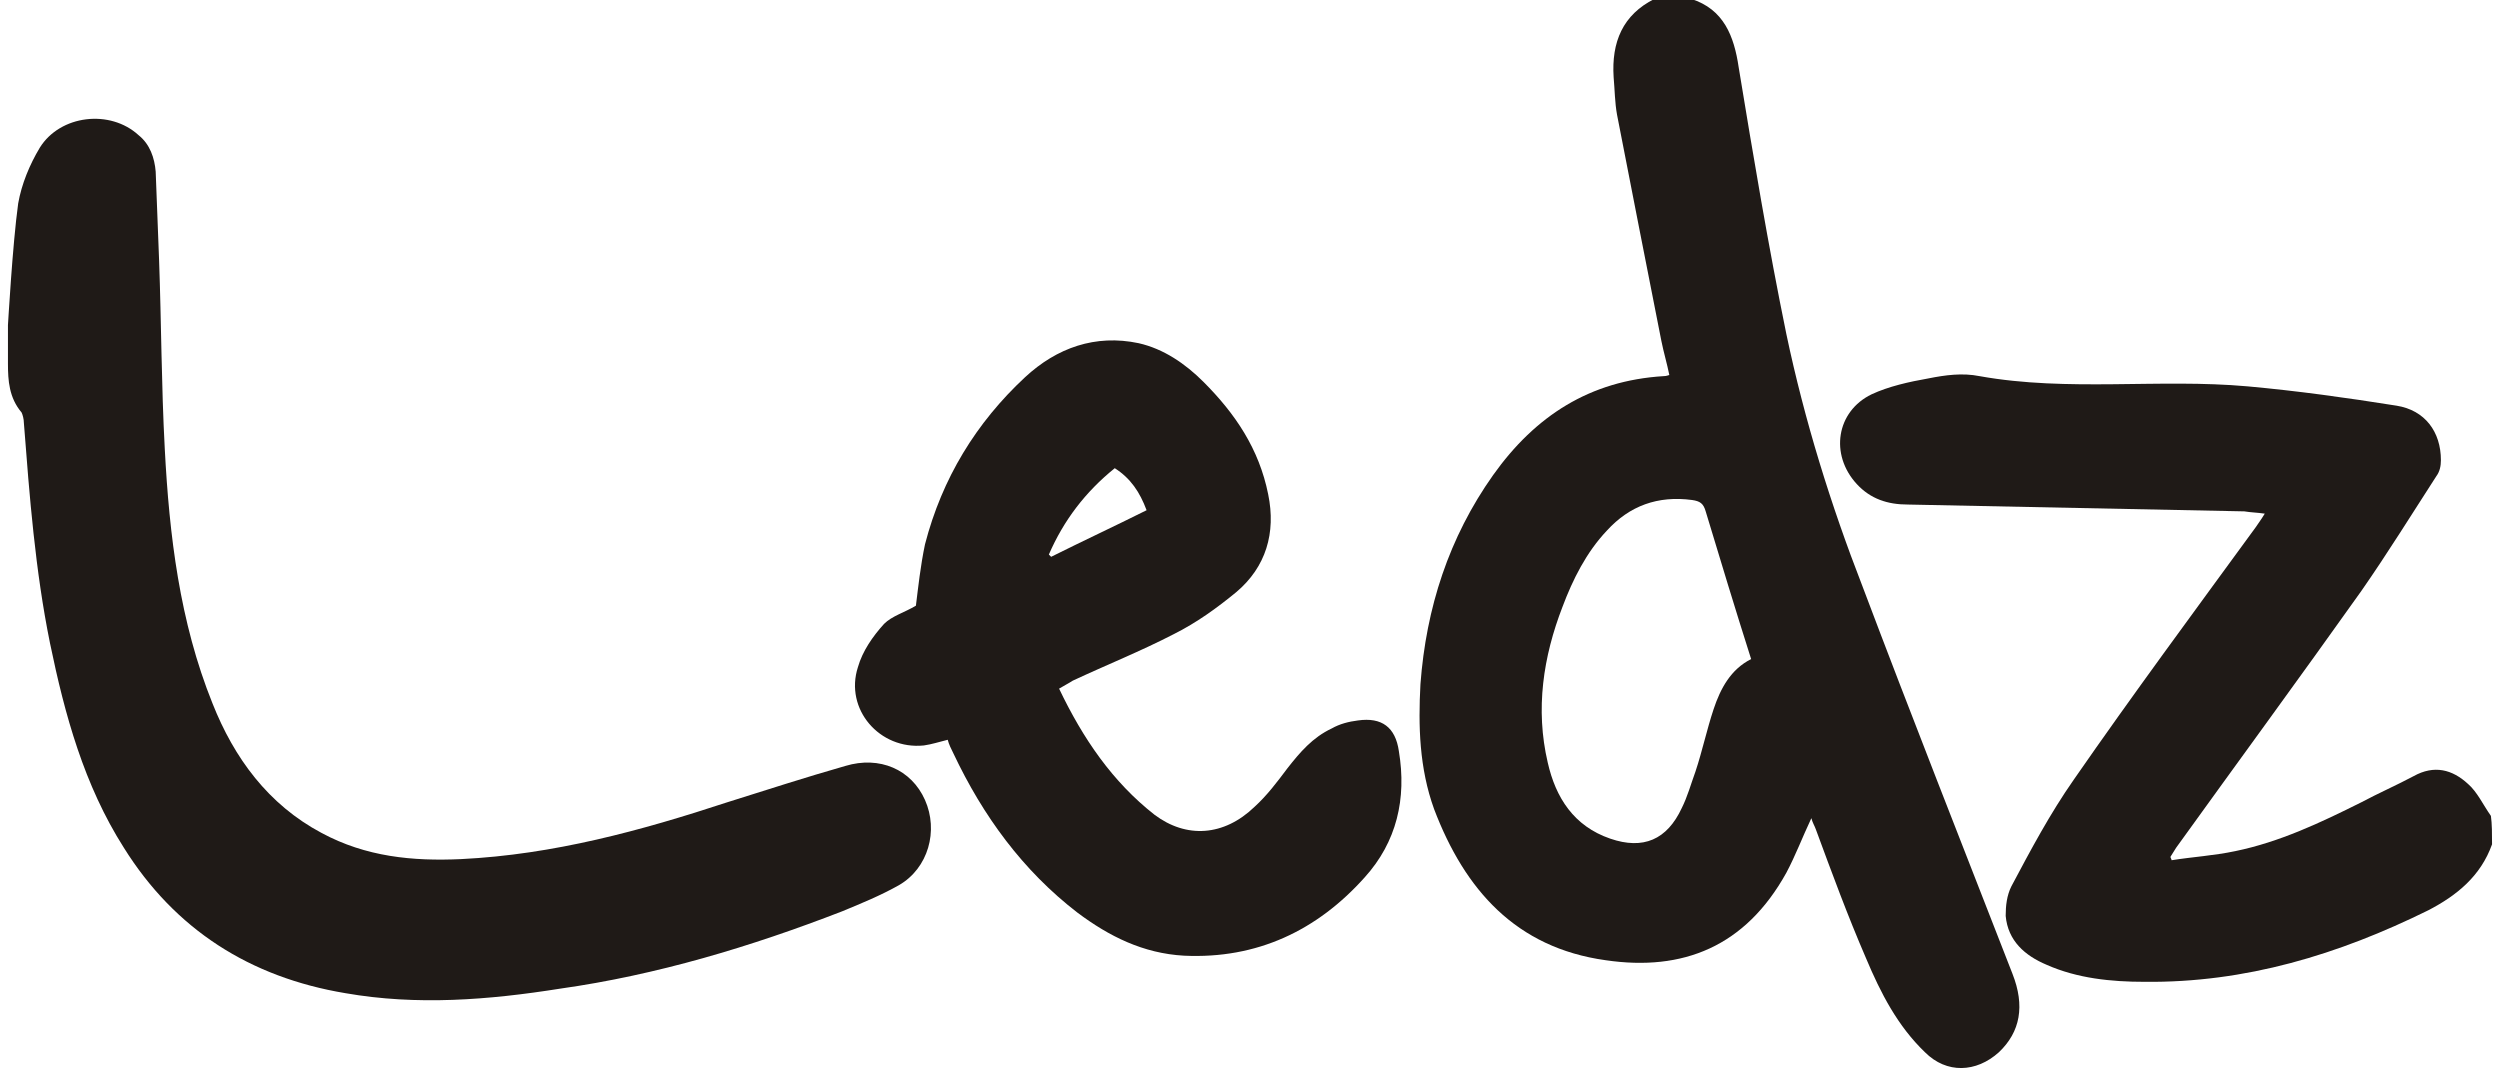 <svg width="220" height="94" viewBox="0 0 220 94" fill="none" xmlns="http://www.w3.org/2000/svg">
<g clip-path="url(#clip0)">
<path d="M148.8 -0.1C151.7 0.8 152.6 3.2 153 5.9C154.3 13.8 155.6 21.6 157.2 29.4C158.8 37 161.1 44.4 163.9 51.6C168.2 63 172.7 74.4 177.1 85.7C178.2 88.5 177.8 90.8 175.9 92.6C173.9 94.4 171.3 94.5 169.4 92.6C167 90.3 165.5 87.4 164.2 84.3C162.6 80.6 161.2 76.8 159.8 73C159.7 72.7 159.5 72.4 159.4 72C158.6 73.7 158 75.3 157.2 76.8C153.6 83.3 148.1 85.5 141.3 84.5C133.4 83.4 128.9 78.3 126.2 71.2C124.9 67.6 124.8 63.9 125 60.2C125.5 53.5 127.5 47.3 131.4 41.8C135.1 36.6 139.9 33.5 146.4 33.1C146.5 33.1 146.6 33.1 146.9 33C146.7 32 146.4 31 146.2 30C144.9 23.4 143.6 16.8 142.3 10.1C142.1 9 142.1 7.9 142 6.8C141.8 3.7 142.8 1.3 145.6 -0.1C146.8 -0.1 147.8 -0.1 148.8 -0.1ZM154.1 58C152.7 53.6 151.4 49.3 150.1 45C149.9 44.3 149.6 44.1 148.9 44C145.9 43.6 143.4 44.5 141.4 46.7C139.6 48.6 138.4 51 137.5 53.4C135.8 57.8 135.1 62.4 136.2 67.1C136.9 70.2 138.5 72.7 141.7 73.8C144.6 74.8 146.7 73.9 148 71.1C148.5 70.1 148.8 69 149.2 67.9C149.8 66.1 150.2 64.2 150.8 62.4C151.4 60.6 152.3 58.9 154.1 58Z" fill="#1F1A17"/>
<path d="M219.3 74.3C218.3 77.1 216.2 78.8 213.7 80.1C205.8 84 197.6 86.5 188.7 86.4C185.8 86.4 182.8 86.1 180.1 84.9C178.2 84.1 176.7 82.8 176.5 80.6C176.5 79.7 176.6 78.8 177 78C178.7 74.8 180.4 71.6 182.5 68.6C187.7 61.1 193.1 53.8 198.5 46.4C198.7 46.1 199 45.7 199.3 45.2C198.6 45.1 198.1 45.1 197.5 45C187.6 44.8 177.8 44.6 167.9 44.4C166.1 44.4 164.6 43.9 163.4 42.6C161 40 161.6 36.2 164.7 34.7C166.2 34 168 33.6 169.7 33.3C171.2 33 172.7 32.8 174.2 33.1C182 34.5 190 33.3 197.8 34C202.2 34.4 206.5 35 210.9 35.7C213.4 36.1 214.8 38 214.8 40.5C214.8 41 214.7 41.5 214.4 41.9C212.2 45.3 210.1 48.7 207.8 52C202.4 59.6 196.9 67.1 191.5 74.6C191.3 74.9 191.2 75.1 191 75.4C191 75.5 191.1 75.6 191.1 75.7C193 75.4 194.8 75.3 196.7 74.9C200.6 74.1 204.2 72.4 207.8 70.6C209.3 69.8 210.9 69.1 212.4 68.3C214.2 67.3 215.8 67.7 217.2 69C218 69.7 218.5 70.8 219.2 71.8C219.3 72.5 219.3 73.4 219.3 74.3Z" fill="#1F1A17"/>
<path d="M1.6 17.9C1.9 16.2 2.6 14.5 3.5 13C5.3 10.1 9.7 9.6 12.2 11.9C13.2 12.7 13.6 13.9 13.7 15.1C13.8 17.7 13.9 20.3 14 22.9C14.2 28.4 14.2 33.9 14.5 39.5C14.9 47.1 15.8 54.7 18.7 61.9C20.6 66.7 23.6 70.8 28.3 73.3C32.2 75.4 36.3 75.8 40.6 75.6C48.7 75.2 56.4 73.1 64 70.6C67.5 69.5 70.9 68.4 74.4 67.4C77.4 66.5 80.2 67.7 81.4 70.4C82.6 73.1 81.7 76.4 79.1 77.9C77.5 78.8 75.8 79.5 74.1 80.2C66.1 83.3 57.8 85.8 49.3 87C43 88 36.7 88.5 30.4 87.4C22 86 15.4 81.8 10.9 74.6C7.4 69.1 5.7 62.9 4.4 56.6C3.1 50.2 2.6 43.7 2.1 37.2C2.1 36.9 2 36.5 1.9 36.3C0.8 35 0.7 33.5 0.7 32C0.7 30.9 0.7 29.8 0.7 28.6C0.7 28.7 1.1 21.5 1.6 17.9Z" fill="#1F1A17"/>
<path d="M93.2 60.6C95.3 65 97.9 68.8 101.6 71.7C104.4 73.8 107.7 73.6 110.4 71C111.5 70 112.4 68.8 113.3 67.6C114.4 66.2 115.5 64.9 117.2 64.1C117.9 63.7 118.7 63.5 119.5 63.4C121.6 63.1 122.8 64 123.1 66.1C123.8 70.3 122.9 74.1 120.1 77.2C115.9 81.9 110.6 84.4 104.2 84.1C100.6 83.9 97.6 82.4 94.8 80.3C90 76.6 86.5 71.8 83.9 66.3C83.7 65.9 83.5 65.5 83.4 65.1C82.6 65.3 82 65.5 81.3 65.6C77.4 66 74.3 62.4 75.5 58.7C75.9 57.3 76.8 56 77.8 54.9C78.5 54.2 79.6 53.9 80.6 53.3C80.8 51.7 81 49.8 81.4 47.9C82.9 42.1 85.9 37.2 90.2 33.2C93 30.6 96.4 29.4 100.2 30.2C102.4 30.7 104.3 32 105.9 33.6C108.7 36.4 110.8 39.5 111.6 43.5C112.3 46.9 111.4 49.9 108.8 52.1C107.1 53.5 105.3 54.8 103.3 55.8C100.4 57.3 97.4 58.5 94.4 59.9C94.1 60.1 93.7 60.3 93.2 60.6ZM92.3 48.8C92.4 48.9 92.4 48.9 92.5 49C95.3 47.6 98.1 46.3 100.9 44.9C100.3 43.3 99.5 42.1 98.1 41.2C95.5 43.3 93.6 45.8 92.3 48.8Z" fill="#1F1A17"/>
</g>
<defs>
<clipPath id="clip0">
<rect width="220" height="94" fill="white"/>
</clipPath>
</defs>
</svg>
